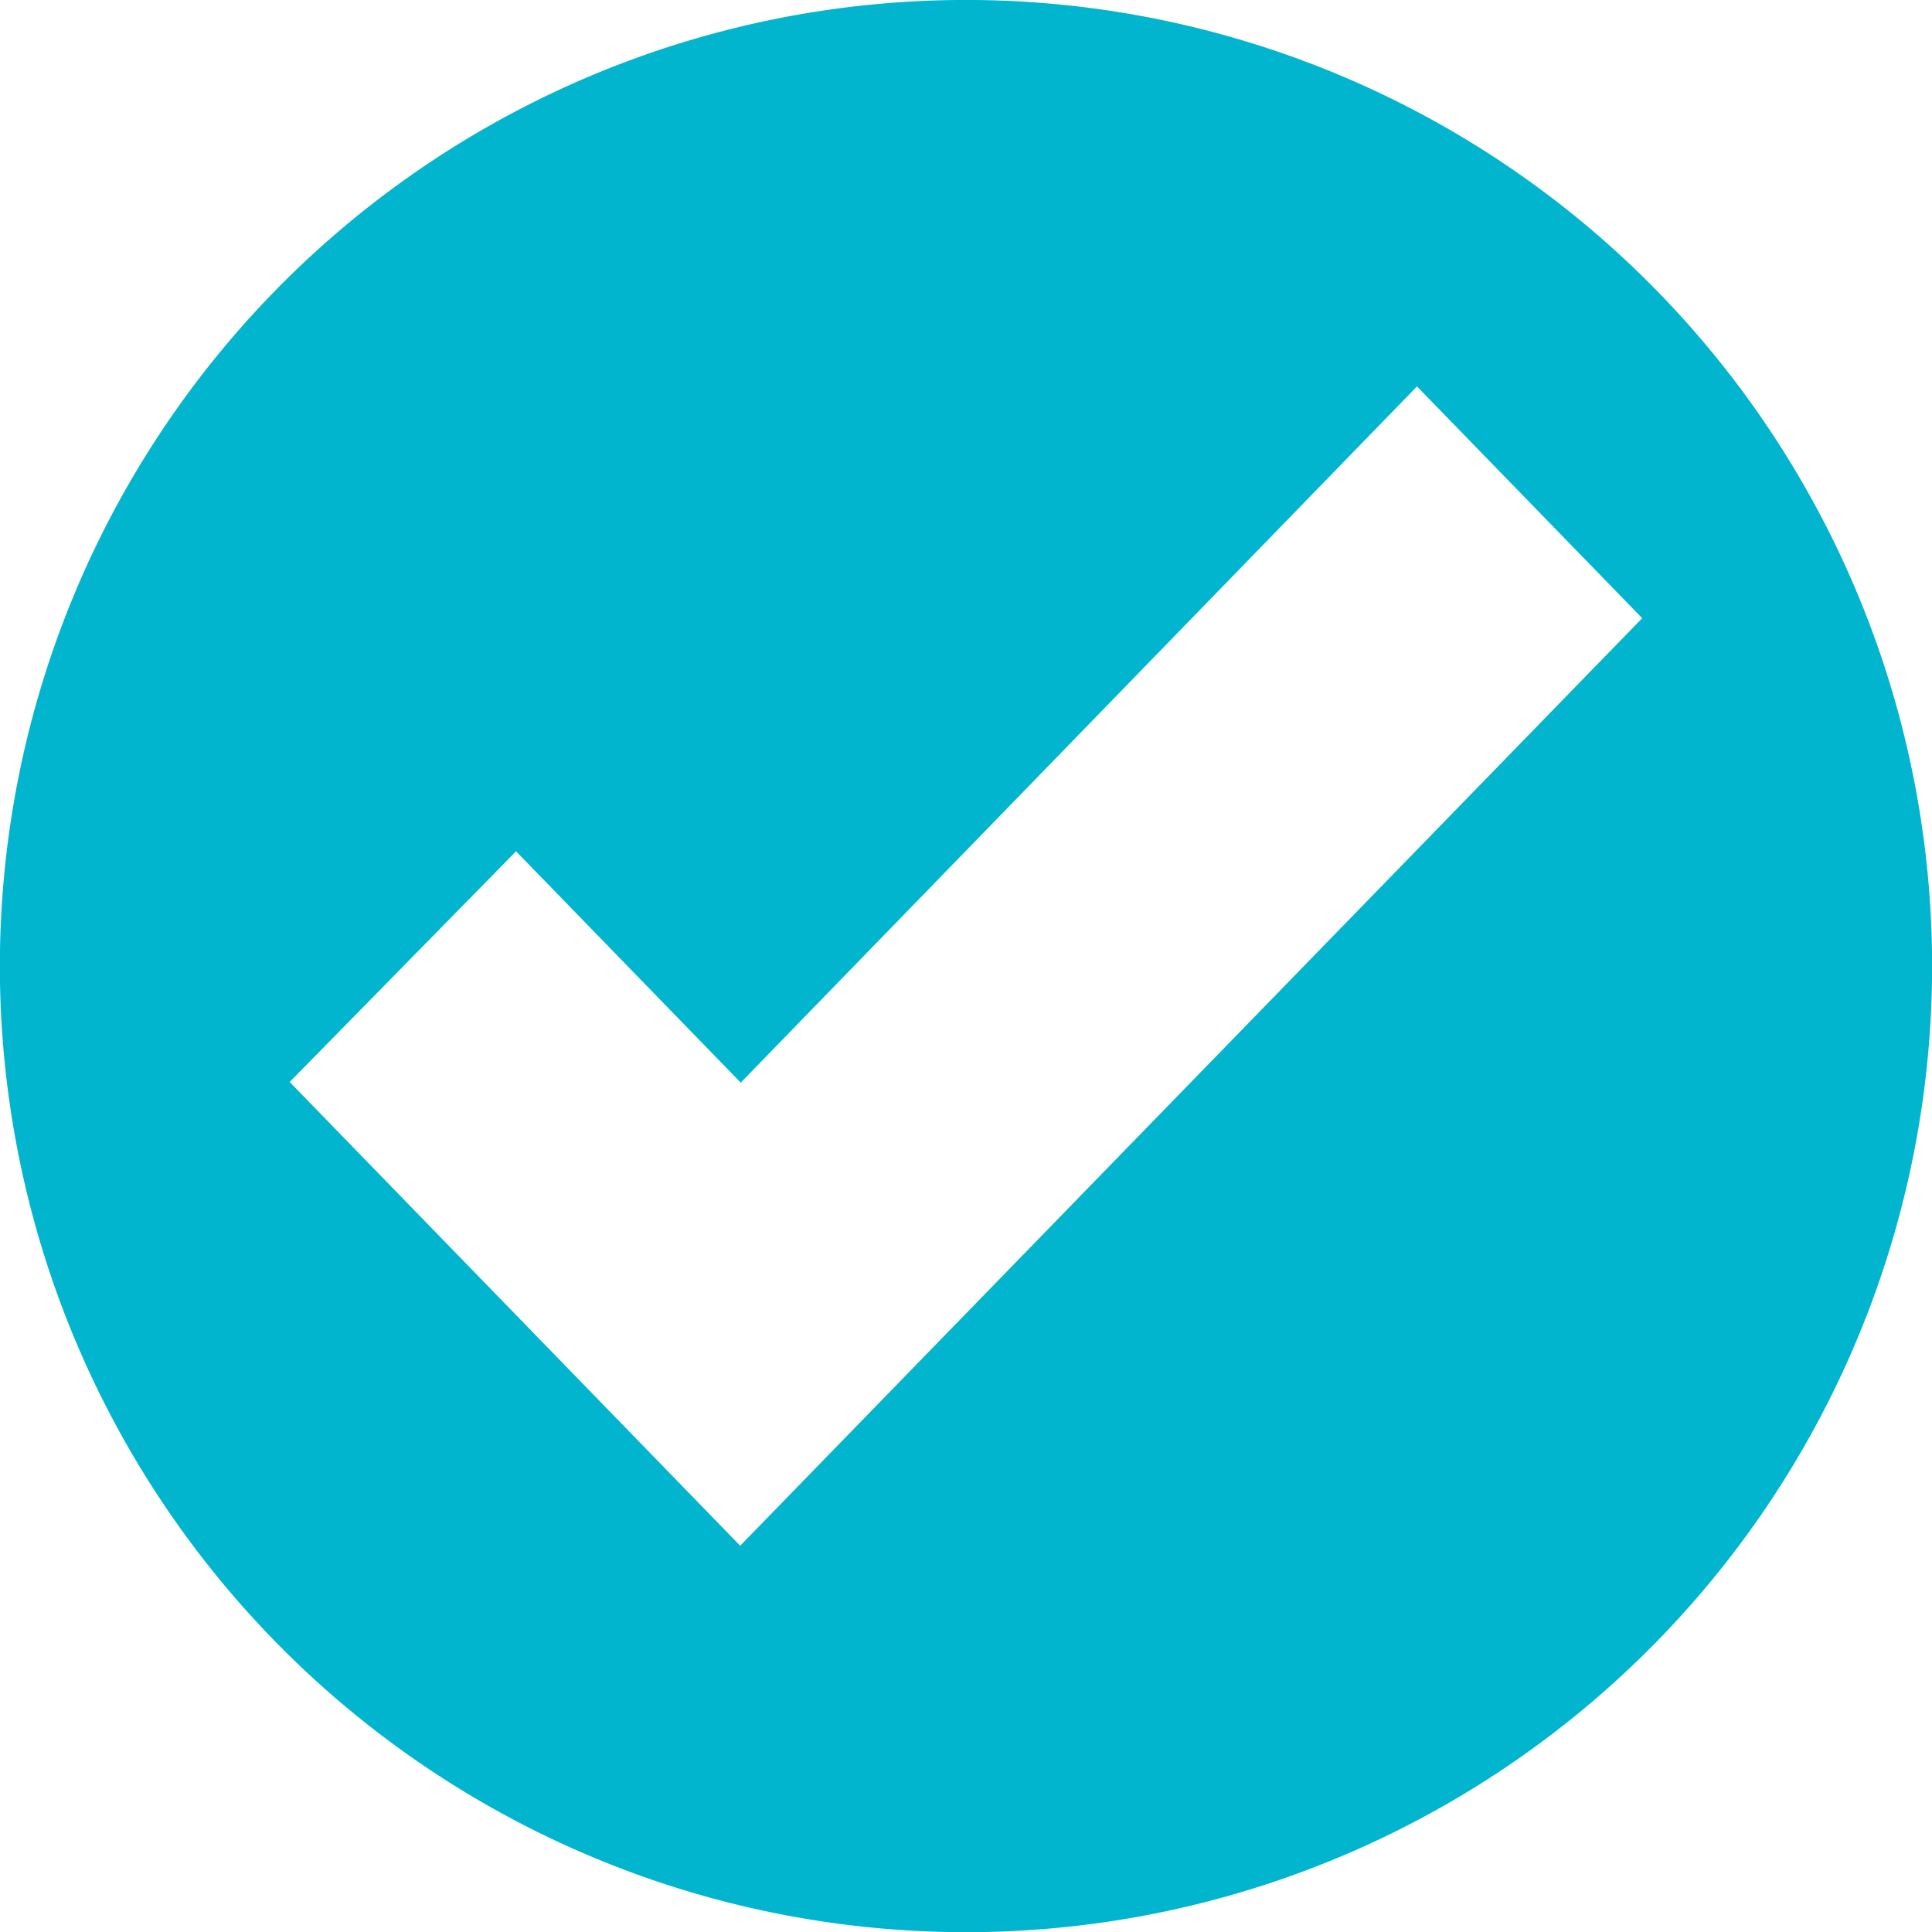 <?xml version="1.0" encoding="UTF-8"?> <svg xmlns="http://www.w3.org/2000/svg" xmlns:xlink="http://www.w3.org/1999/xlink" width="203.411" height="203.437" viewBox="0 0 203.411 203.437"> <defs> <style> .cls-1 { fill: #00b5cd; fill-rule: evenodd; filter: url(#filter); } </style> <filter id="filter" x="827.469" y="561.938" width="203.411" height="203.437" filterUnits="userSpaceOnUse"> <feFlood result="flood" flood-color="#fff"></feFlood> <feComposite result="composite" operator="in" in2="SourceGraphic"></feComposite> <feBlend result="blend" in2="SourceGraphic"></feBlend> </filter> </defs> <path id="_" data-name="✅" class="cls-1" d="M929.17,561.934A101.717,101.717,0,1,0,1030.89,663.65,101.715,101.715,0,0,0,929.17,561.934ZM905.4,724.68L857.97,675.856l23.83-24.29,23.657,24.357,71.2-73.3,23.713,24.4Z" transform="translate(-827.469 -561.938)"></path> </svg> 